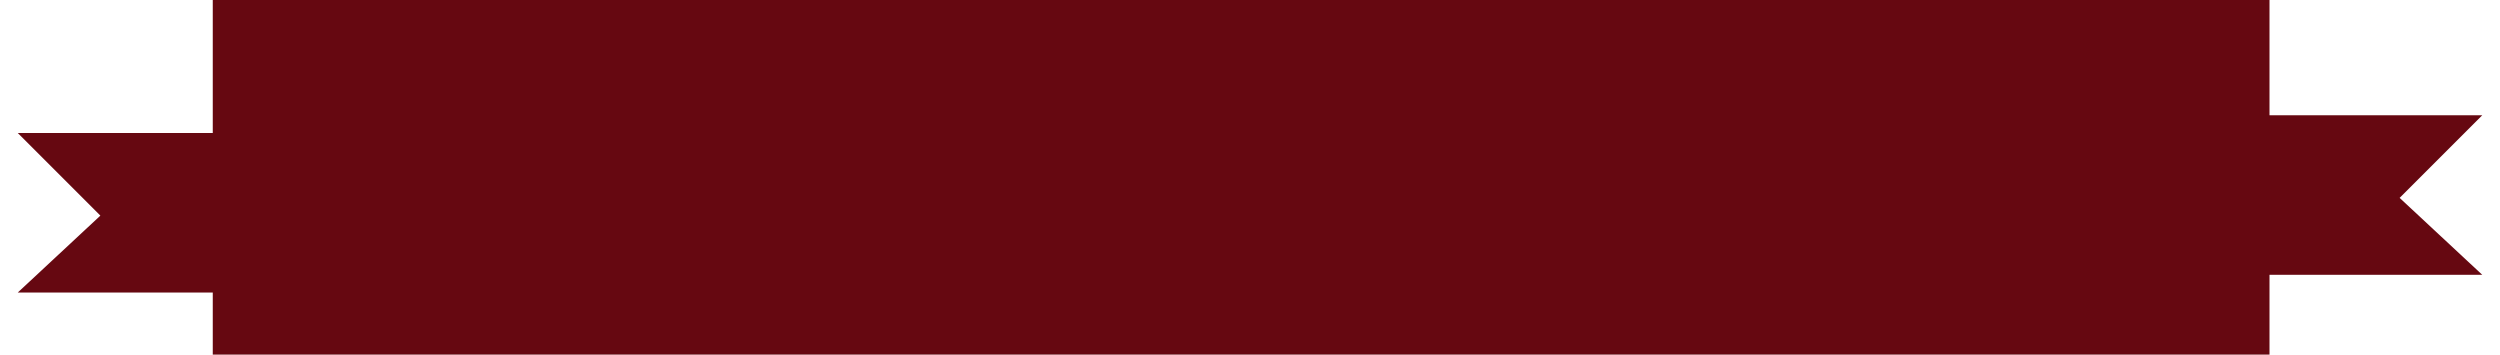 <?xml version="1.0" encoding="UTF-8"?> <svg xmlns="http://www.w3.org/2000/svg" width="564" height="80" viewBox="0 0 564 80" fill="none"> <rect x="48" width="464" height="80" fill="#660811"></rect> <g filter="url(#filter0_d_188_378)"> <path d="M4 26H112V62H4L22.643 44.643L4 26Z" fill="#660811"></path> </g> <g filter="url(#filter1_d_188_378)"> <path d="M560 22H452V58H560L541.357 40.643L560 22Z" fill="#660811"></path> </g> <defs> <filter id="filter0_d_188_378" x="0" y="26" width="116" height="44" filterUnits="userSpaceOnUse" color-interpolation-filters="sRGB"> <feFlood flood-opacity="0" result="BackgroundImageFix"></feFlood> <feColorMatrix in="SourceAlpha" type="matrix" values="0 0 0 0 0 0 0 0 0 0 0 0 0 0 0 0 0 0 127 0" result="hardAlpha"></feColorMatrix> <feOffset dy="4"></feOffset> <feGaussianBlur stdDeviation="2"></feGaussianBlur> <feComposite in2="hardAlpha" operator="out"></feComposite> <feColorMatrix type="matrix" values="0 0 0 0 0 0 0 0 0 0 0 0 0 0 0 0 0 0 0.25 0"></feColorMatrix> <feBlend mode="normal" in2="BackgroundImageFix" result="effect1_dropShadow_188_378"></feBlend> <feBlend mode="normal" in="SourceGraphic" in2="effect1_dropShadow_188_378" result="shape"></feBlend> </filter> <filter id="filter1_d_188_378" x="448" y="22" width="116" height="44" filterUnits="userSpaceOnUse" color-interpolation-filters="sRGB"> <feFlood flood-opacity="0" result="BackgroundImageFix"></feFlood> <feColorMatrix in="SourceAlpha" type="matrix" values="0 0 0 0 0 0 0 0 0 0 0 0 0 0 0 0 0 0 127 0" result="hardAlpha"></feColorMatrix> <feOffset dy="4"></feOffset> <feGaussianBlur stdDeviation="2"></feGaussianBlur> <feComposite in2="hardAlpha" operator="out"></feComposite> <feColorMatrix type="matrix" values="0 0 0 0 0 0 0 0 0 0 0 0 0 0 0 0 0 0 0.25 0"></feColorMatrix> <feBlend mode="normal" in2="BackgroundImageFix" result="effect1_dropShadow_188_378"></feBlend> <feBlend mode="normal" in="SourceGraphic" in2="effect1_dropShadow_188_378" result="shape"></feBlend> </filter> </defs> </svg> 